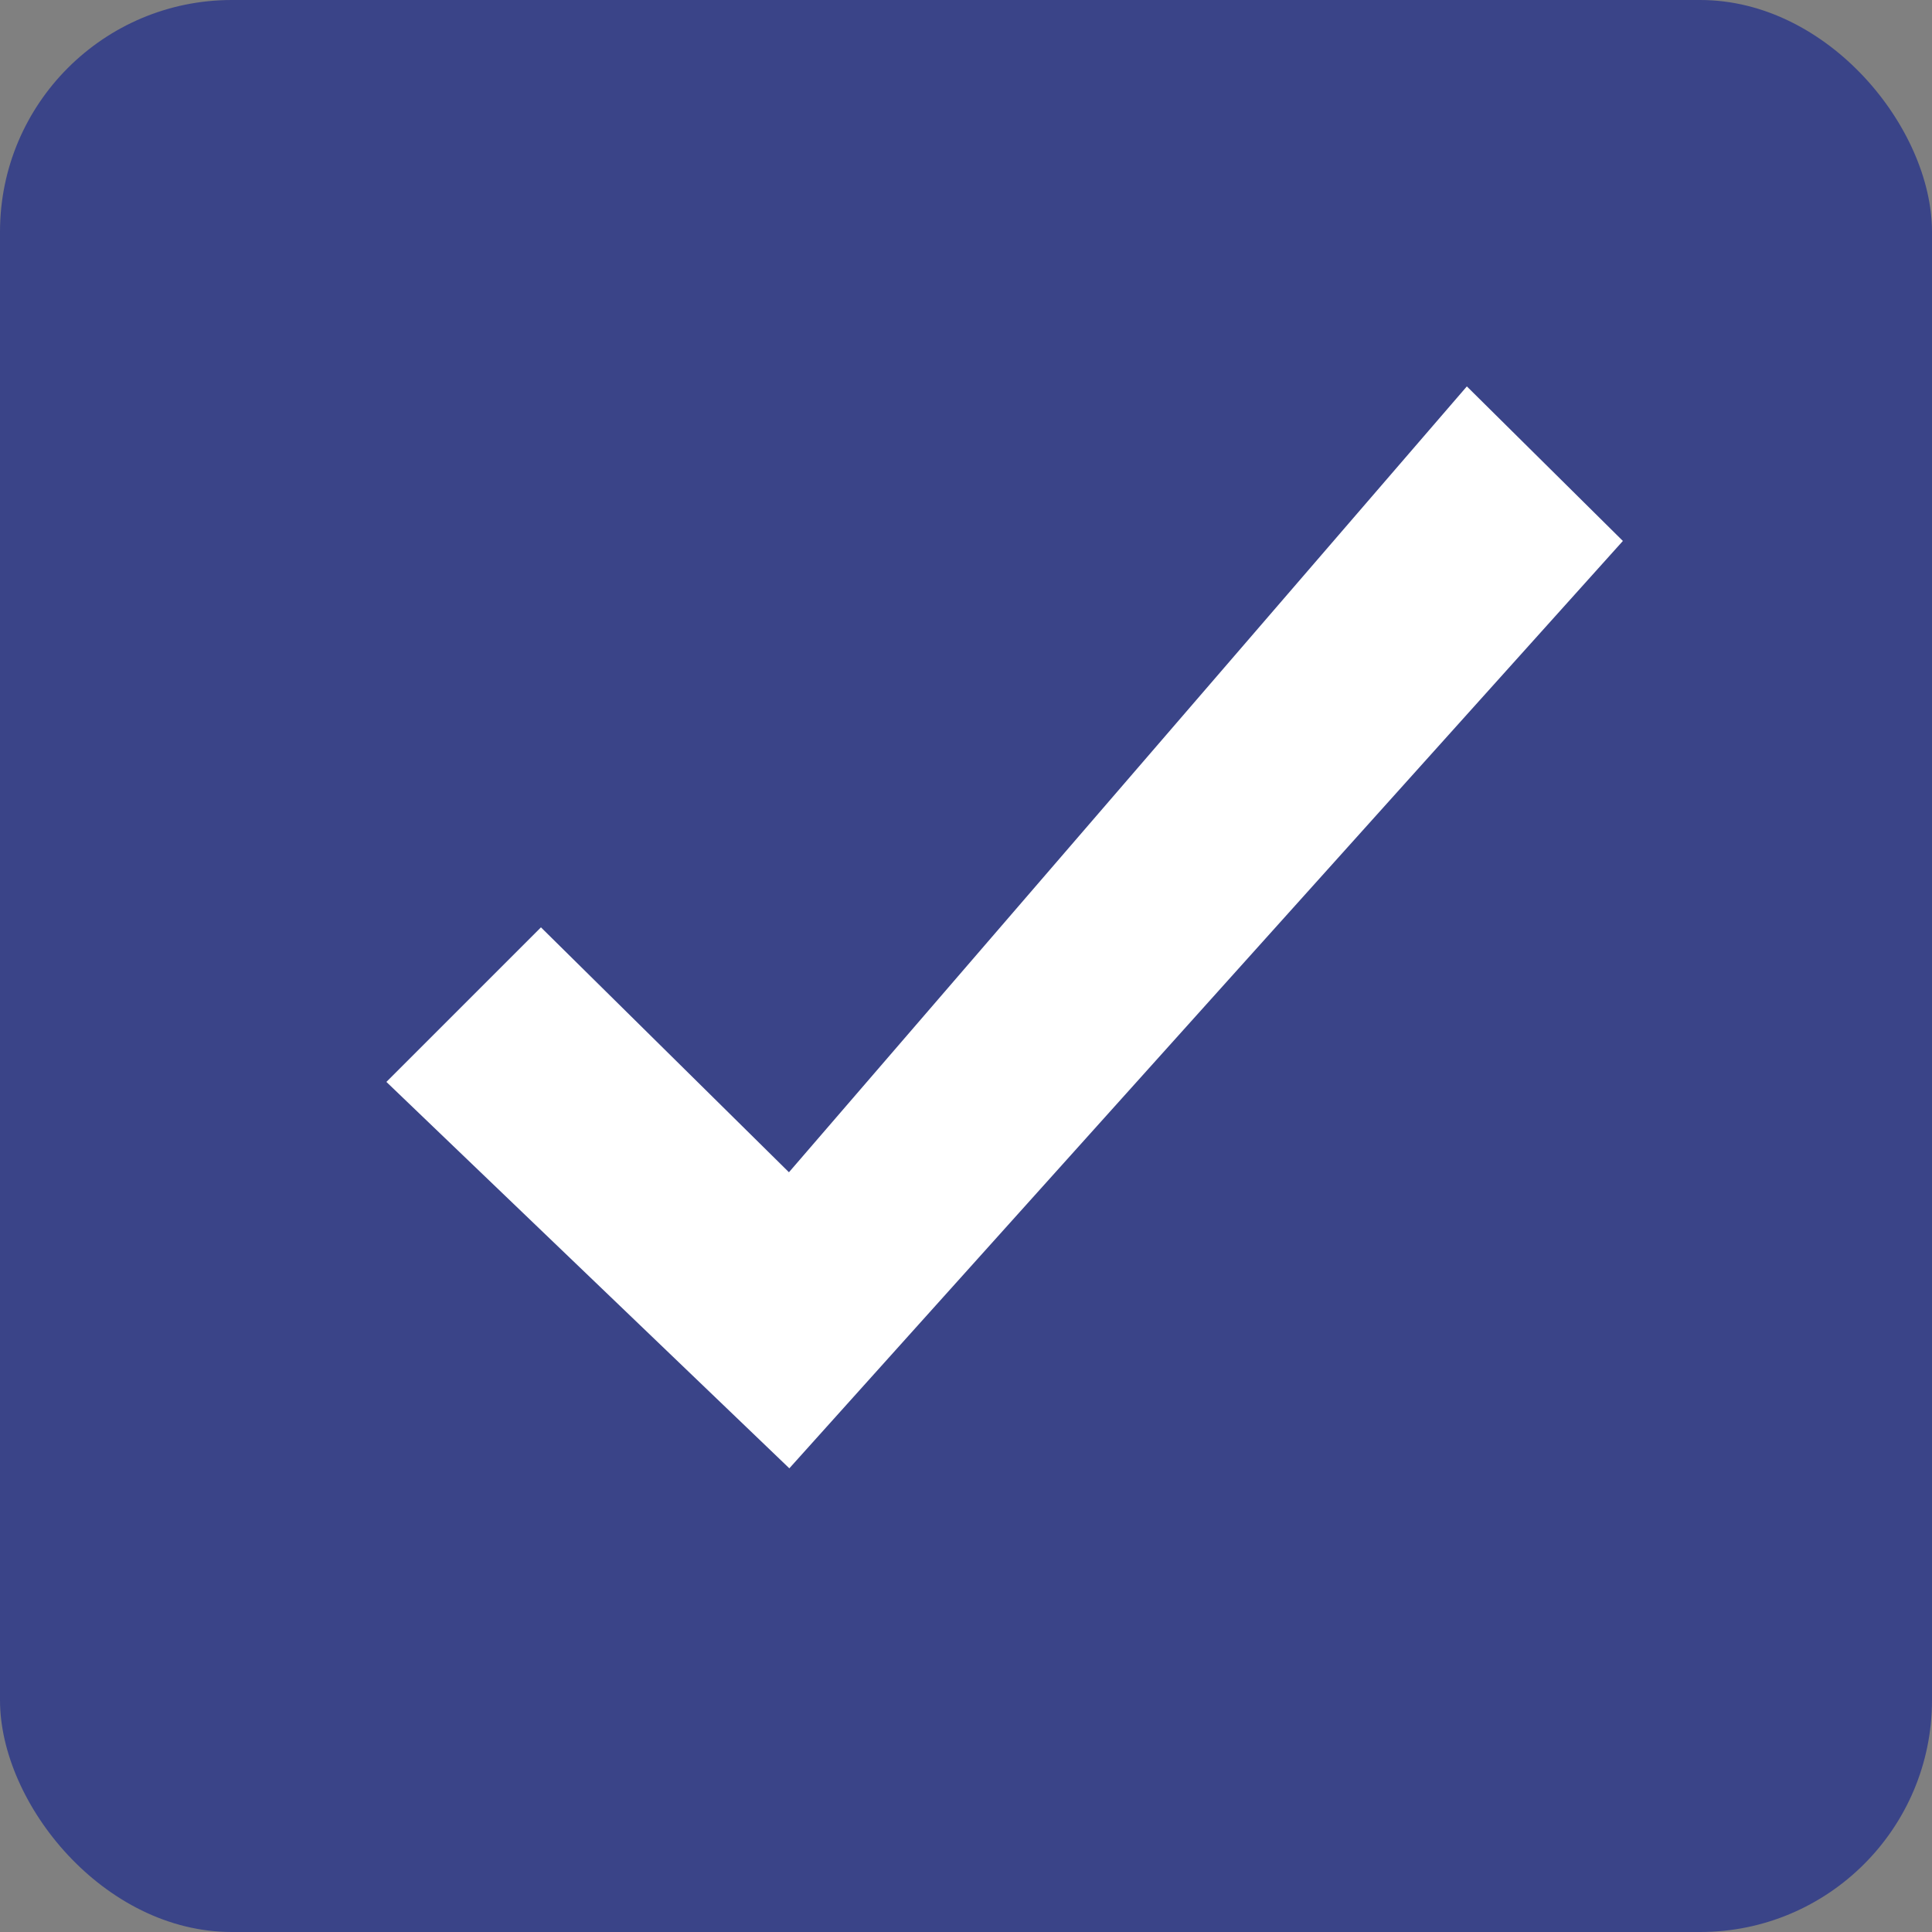 <svg xmlns="http://www.w3.org/2000/svg" width="25" height="25" viewBox="0 0 25 25">
  <rect x="0" y="0" width="25" height="25" fill="#808080" stroke="none"/>
  <g id="그룹_25697" data-name="그룹 25697" transform="translate(-5161 -573)">
    <rect id="사각형_24279" data-name="사각형 24279" width="25" height="25" rx="3" transform="translate(5161 573)" fill="#3a4488"/>
    <path id="패스_8449" data-name="패스 8449" d="M13.981,0,5.209,10.169,2,7,0,9l5.214,5L16,2Z" transform="translate(5166 578)" fill="#fff"/>
  </g>
</svg>
